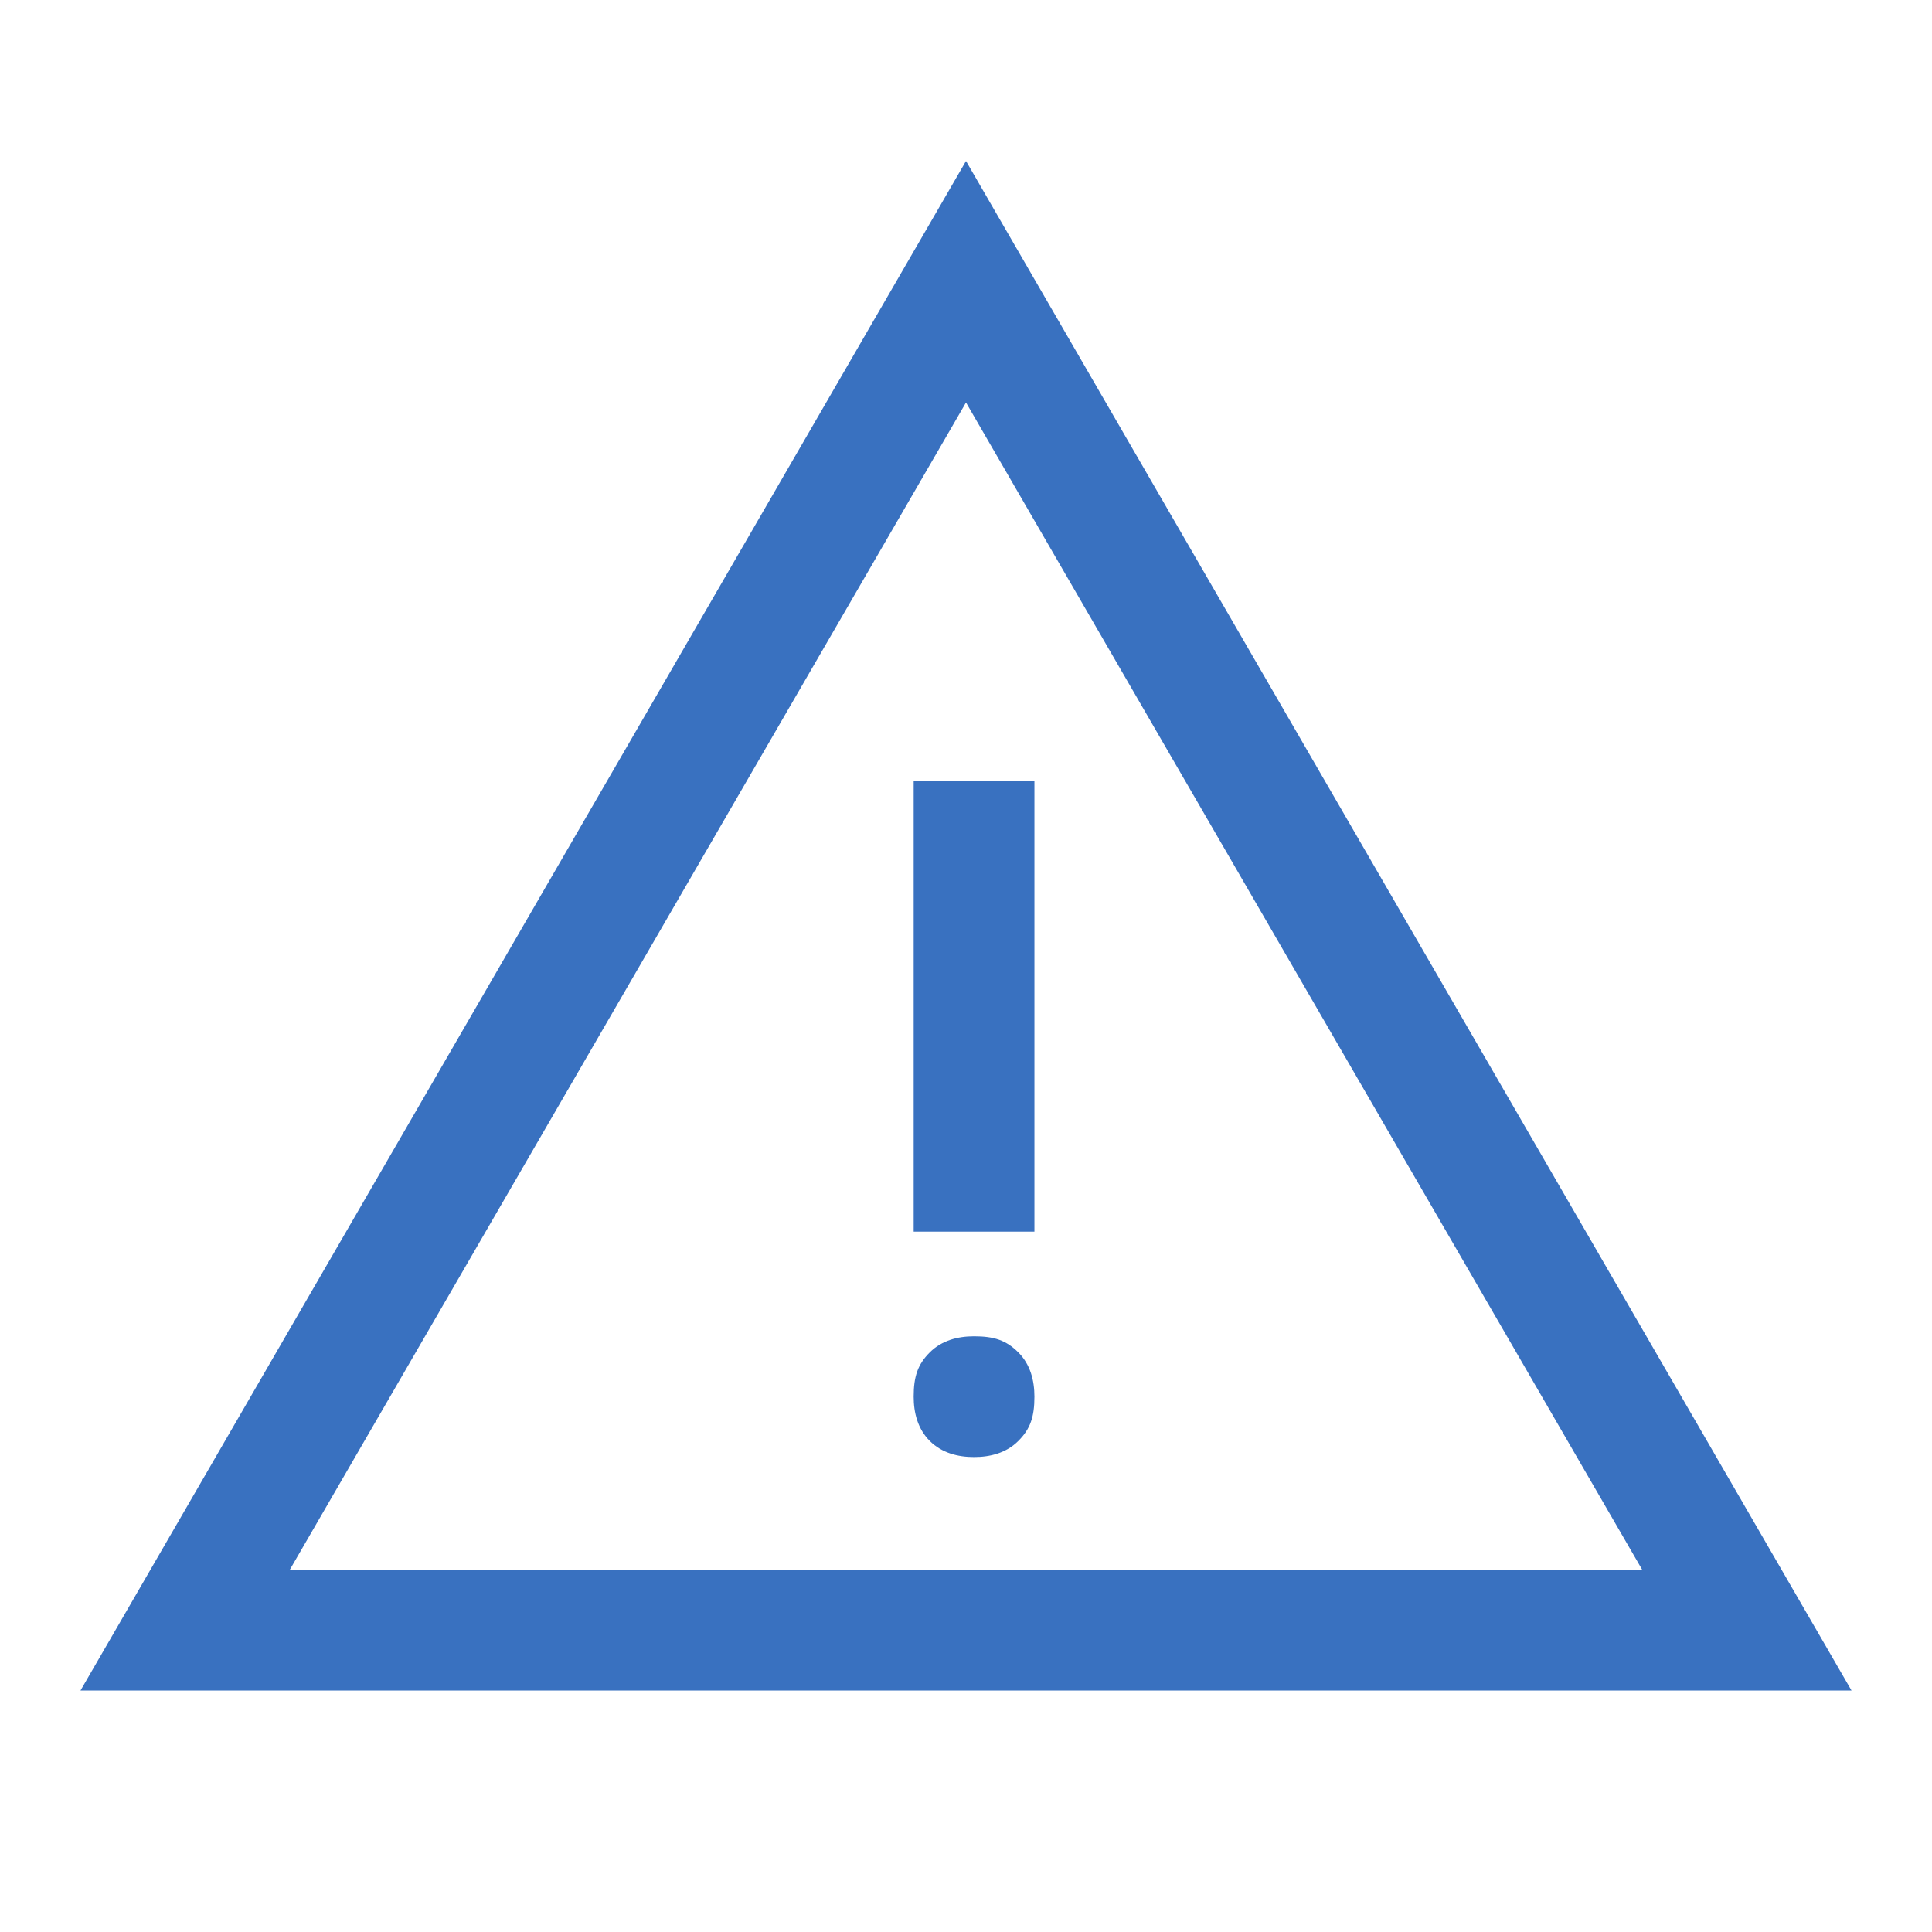 <?xml version="1.0" encoding="utf-8"?>
<!-- Generator: Adobe Illustrator 26.1.0, SVG Export Plug-In . SVG Version: 6.00 Build 0)  -->
<svg version="1.1" id="Layer_1" xmlns="http://www.w3.org/2000/svg" xmlns:xlink="http://www.w3.org/1999/xlink" x="0px" y="0px"
	 viewBox="0 0 48 48" style="enable-background:new 0 0 48 48;" xml:space="preserve">
<style type="text/css">
	.st0{fill:#3971C0;}
</style>
<path class="st0" d="M2,42L24,4l22,38H2z M7.2,39h33.6L24,10L7.2,39z M24.2,36.2c0.4,0,0.8-0.1,1.1-0.4s0.4-0.6,0.4-1.1
	c0-0.4-0.1-0.8-0.4-1.1s-0.6-0.4-1.1-0.4c-0.4,0-0.8,0.1-1.1,0.4c-0.3,0.3-0.4,0.6-0.4,1.1c0,0.4,0.1,0.8,0.4,1.1
	S23.8,36.2,24.2,36.2z M22.7,30.6h3V19.4h-3V30.6z"/>
</svg>

